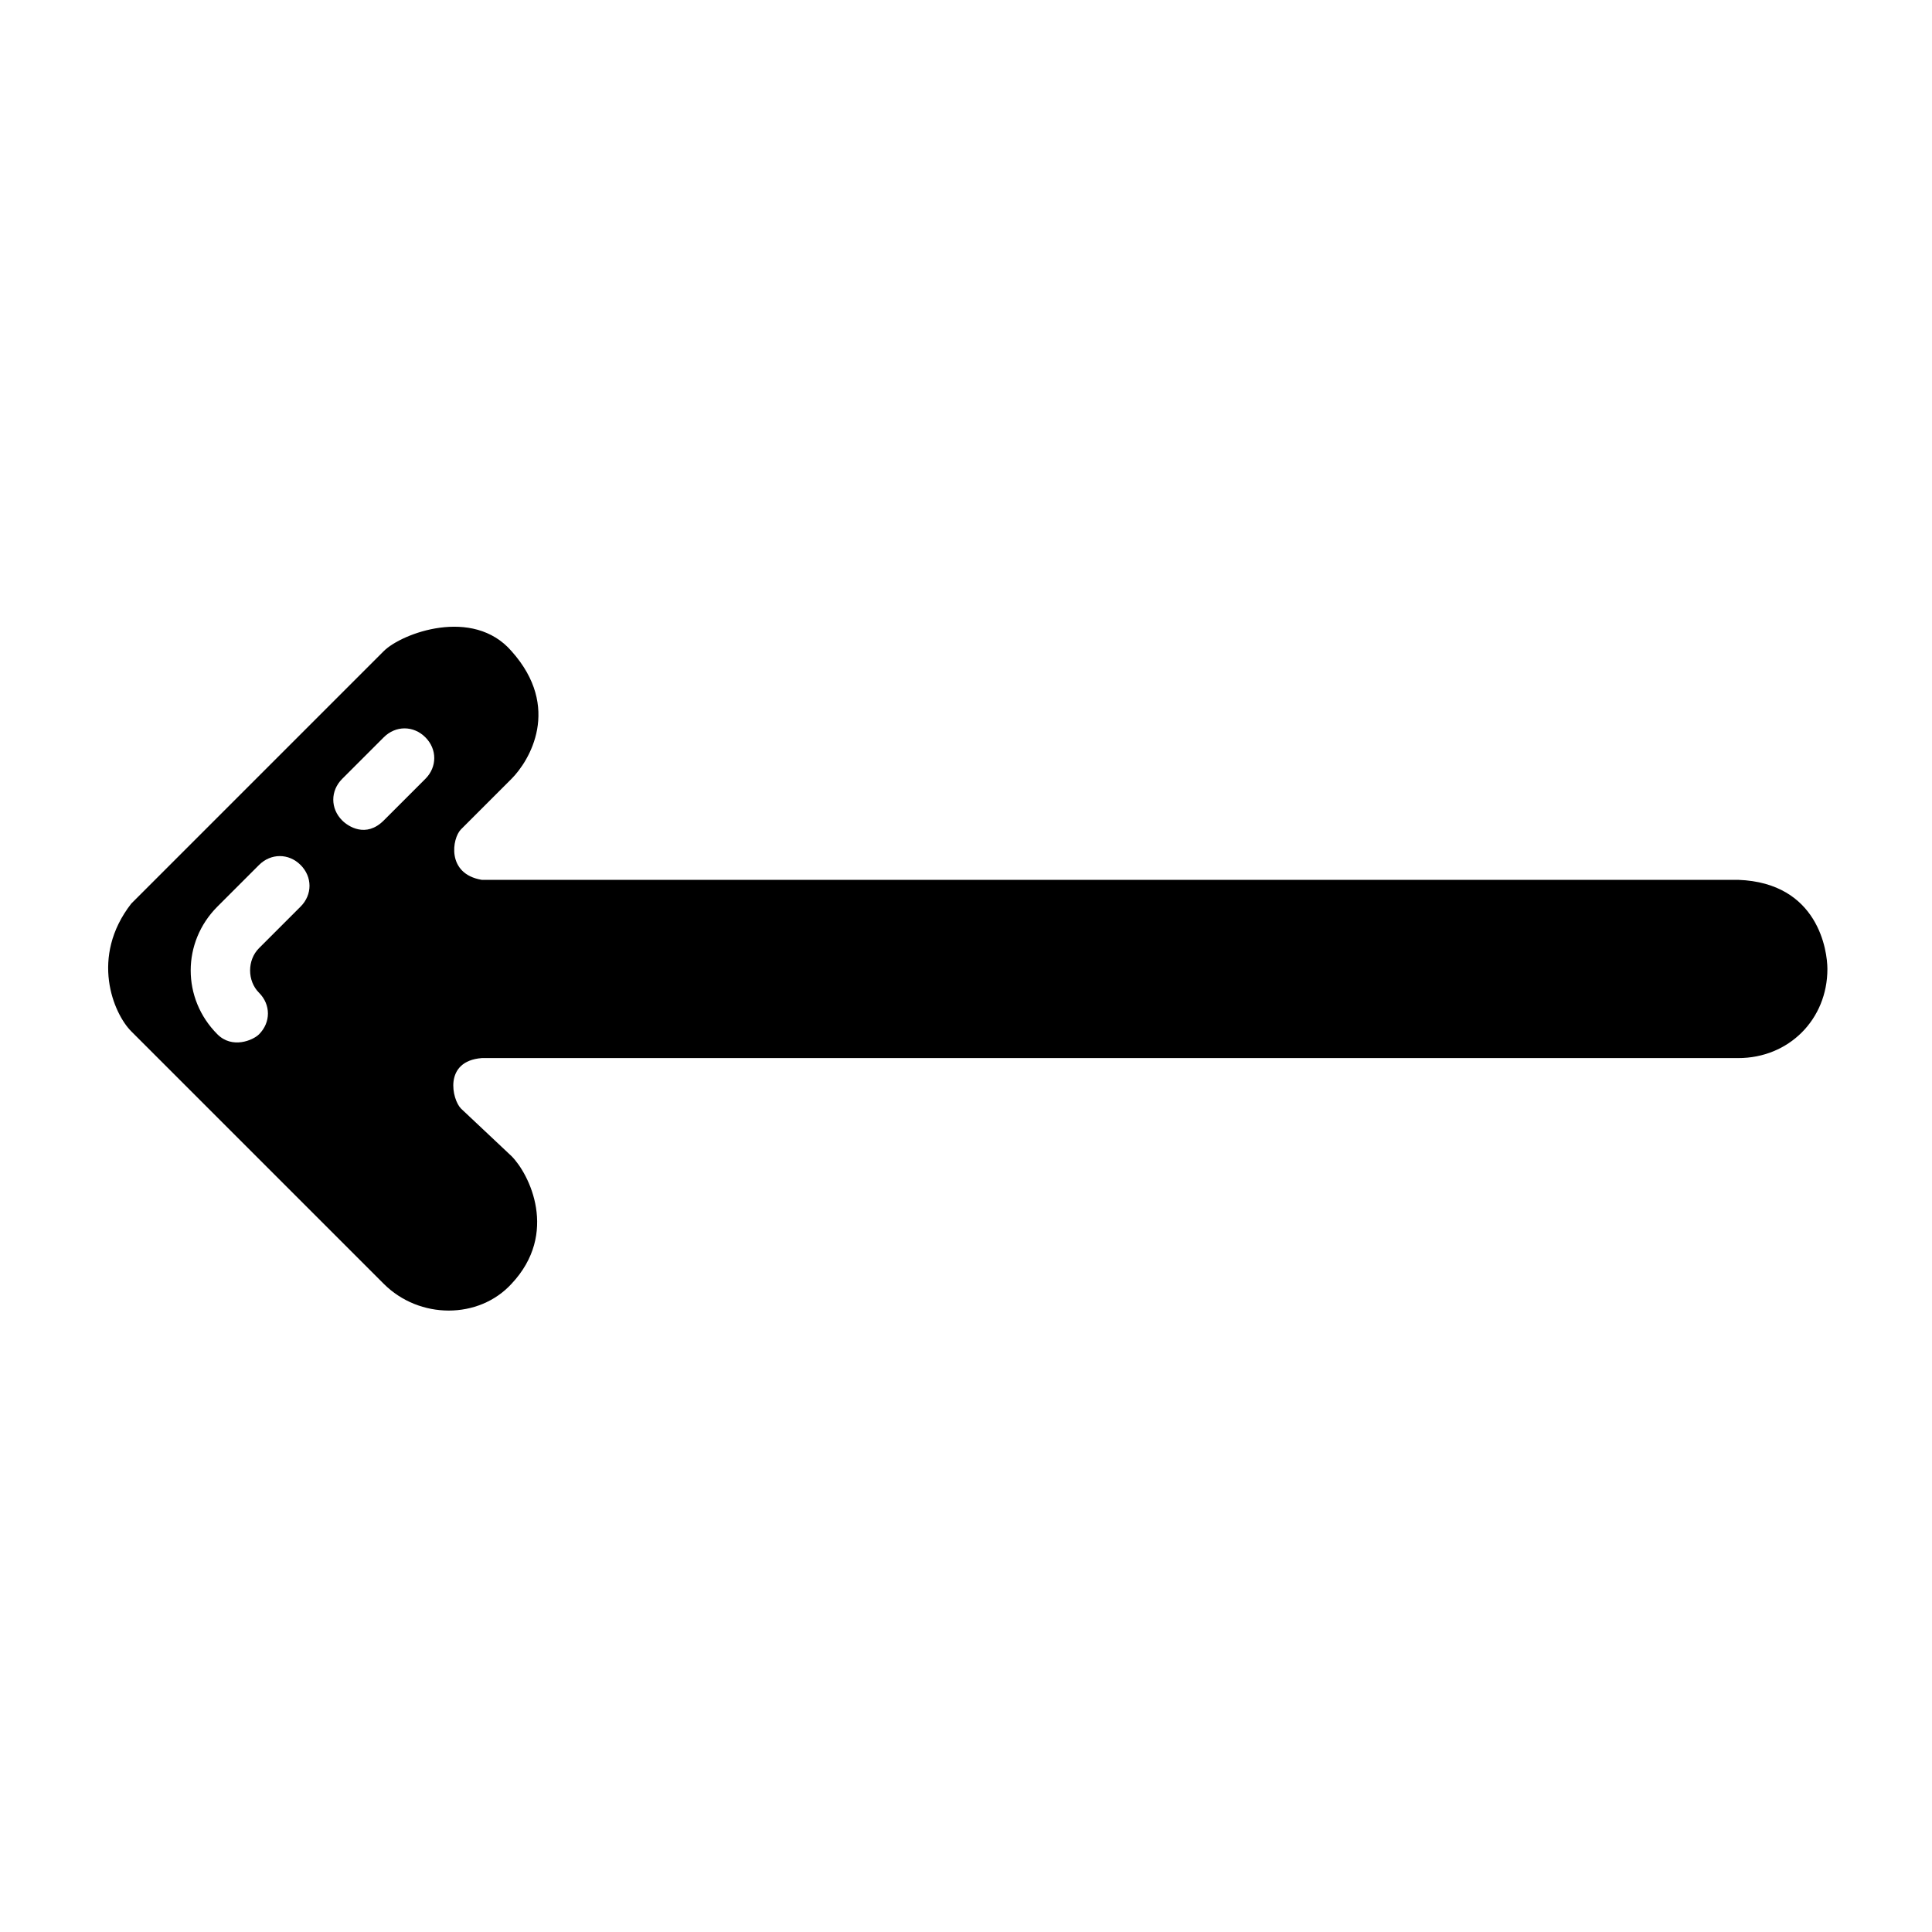 <?xml version="1.0" encoding="UTF-8"?>
<!-- Uploaded to: ICON Repo, www.svgrepo.com, Generator: ICON Repo Mixer Tools -->
<svg fill="#000000" width="800px" height="800px" version="1.1" viewBox="144 144 512 512" xmlns="http://www.w3.org/2000/svg">
 <path d="m604.67 377.17h-332.99c-9.445-1.574-7.871-11.02-5.512-13.383l13.383-13.383c4.723-4.723 13.383-18.895 0-33.852-10.234-11.809-29.125-4.723-33.852 0l-66.914 66.914c-11.02 14.168-4.723 29.125 0 33.852l66.914 66.914c9.445 9.445 25.191 9.445 33.852 0 12.594-13.383 4.723-29.125 0-33.852l-13.379-12.594c-2.363-2.363-4.723-12.594 5.512-13.383h332.98c13.383 0 23.617-10.234 23.617-23.617 0-4.723-2.363-22.828-23.617-23.617zm-381.01 7.086-11.02 11.02c-3.148 3.148-3.148 8.66 0 11.809 3.148 3.148 3.148 7.871 0 11.02-1.574 1.574-7.086 3.938-11.02 0-9.445-9.445-9.445-24.402 0-33.852l11.02-11.02c3.148-3.148 7.871-3.148 11.02 0 3.148 3.152 3.148 7.875 0 11.023zm33.062-33.848-11.02 11.02c-4.723 4.723-9.445 1.574-11.02 0-3.148-3.148-3.148-7.871 0-11.02l11.02-11.02c3.148-3.148 7.871-3.148 11.02 0 3.148 3.144 3.148 7.871 0 11.02z"/>
</svg>